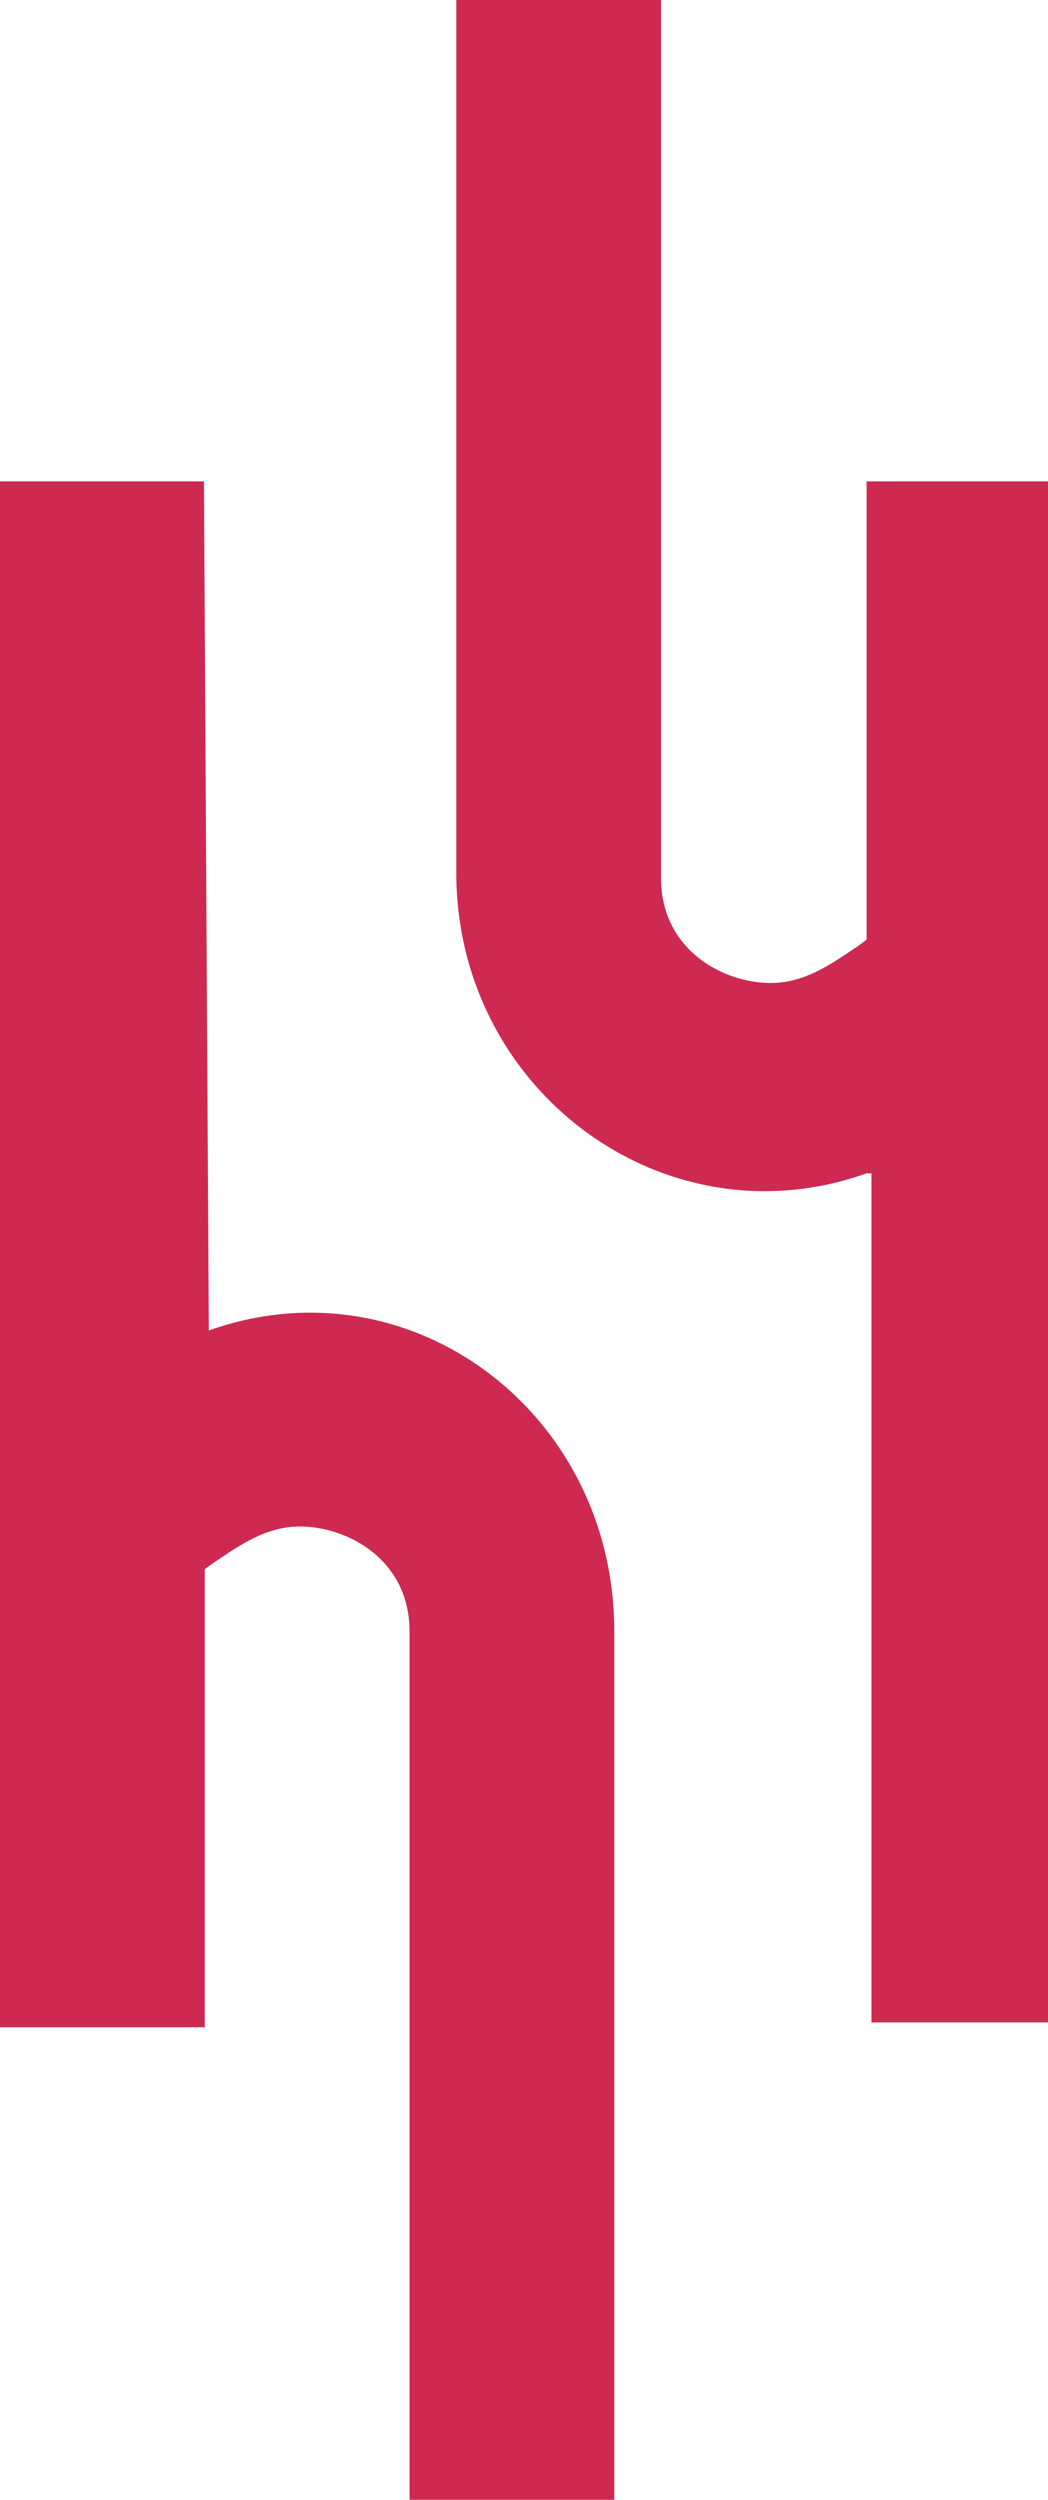 <svg width="13" height="31" xmlns="http://www.w3.org/2000/svg">
 <g>
  <title>Layer 1</title>
  <g id="svg_3">
   <path class="cls-1" d="m10.75,11.65l0,-5.68l2.6,0l0,19.11l-2.54,0l0,-10.53l-0.06,0c-2.49,0.89 -5.09,-1.01 -5.09,-3.73l0,-10.82l2.54,0l0,10.89c0,0.89 0.77,1.3 1.36,1.3c0.41,0 0.73,-0.22 1.04,-0.43c0.05,-0.03 0.1,-0.07 0.14,-0.1l0.01,-0.01z" fill="#ce2951" id="svg_1"/>
   <path class="cls-1" d="m2.53,5.97l0.06,10.53c2.49,-0.89 5.03,1.01 5.03,3.73l0,10.83l-2.54,0l0,-10.83c0,-0.89 -0.77,-1.3 -1.36,-1.3c-0.41,0 -0.73,0.22 -1.04,0.43c-0.05,0.03 -0.1,0.07 -0.14,0.1l0,5.68l-2.54,0l0,-19.17l2.54,0l-0.01,0z" fill="#ce2951" id="svg_2"/>
  </g>
 </g>

</svg>